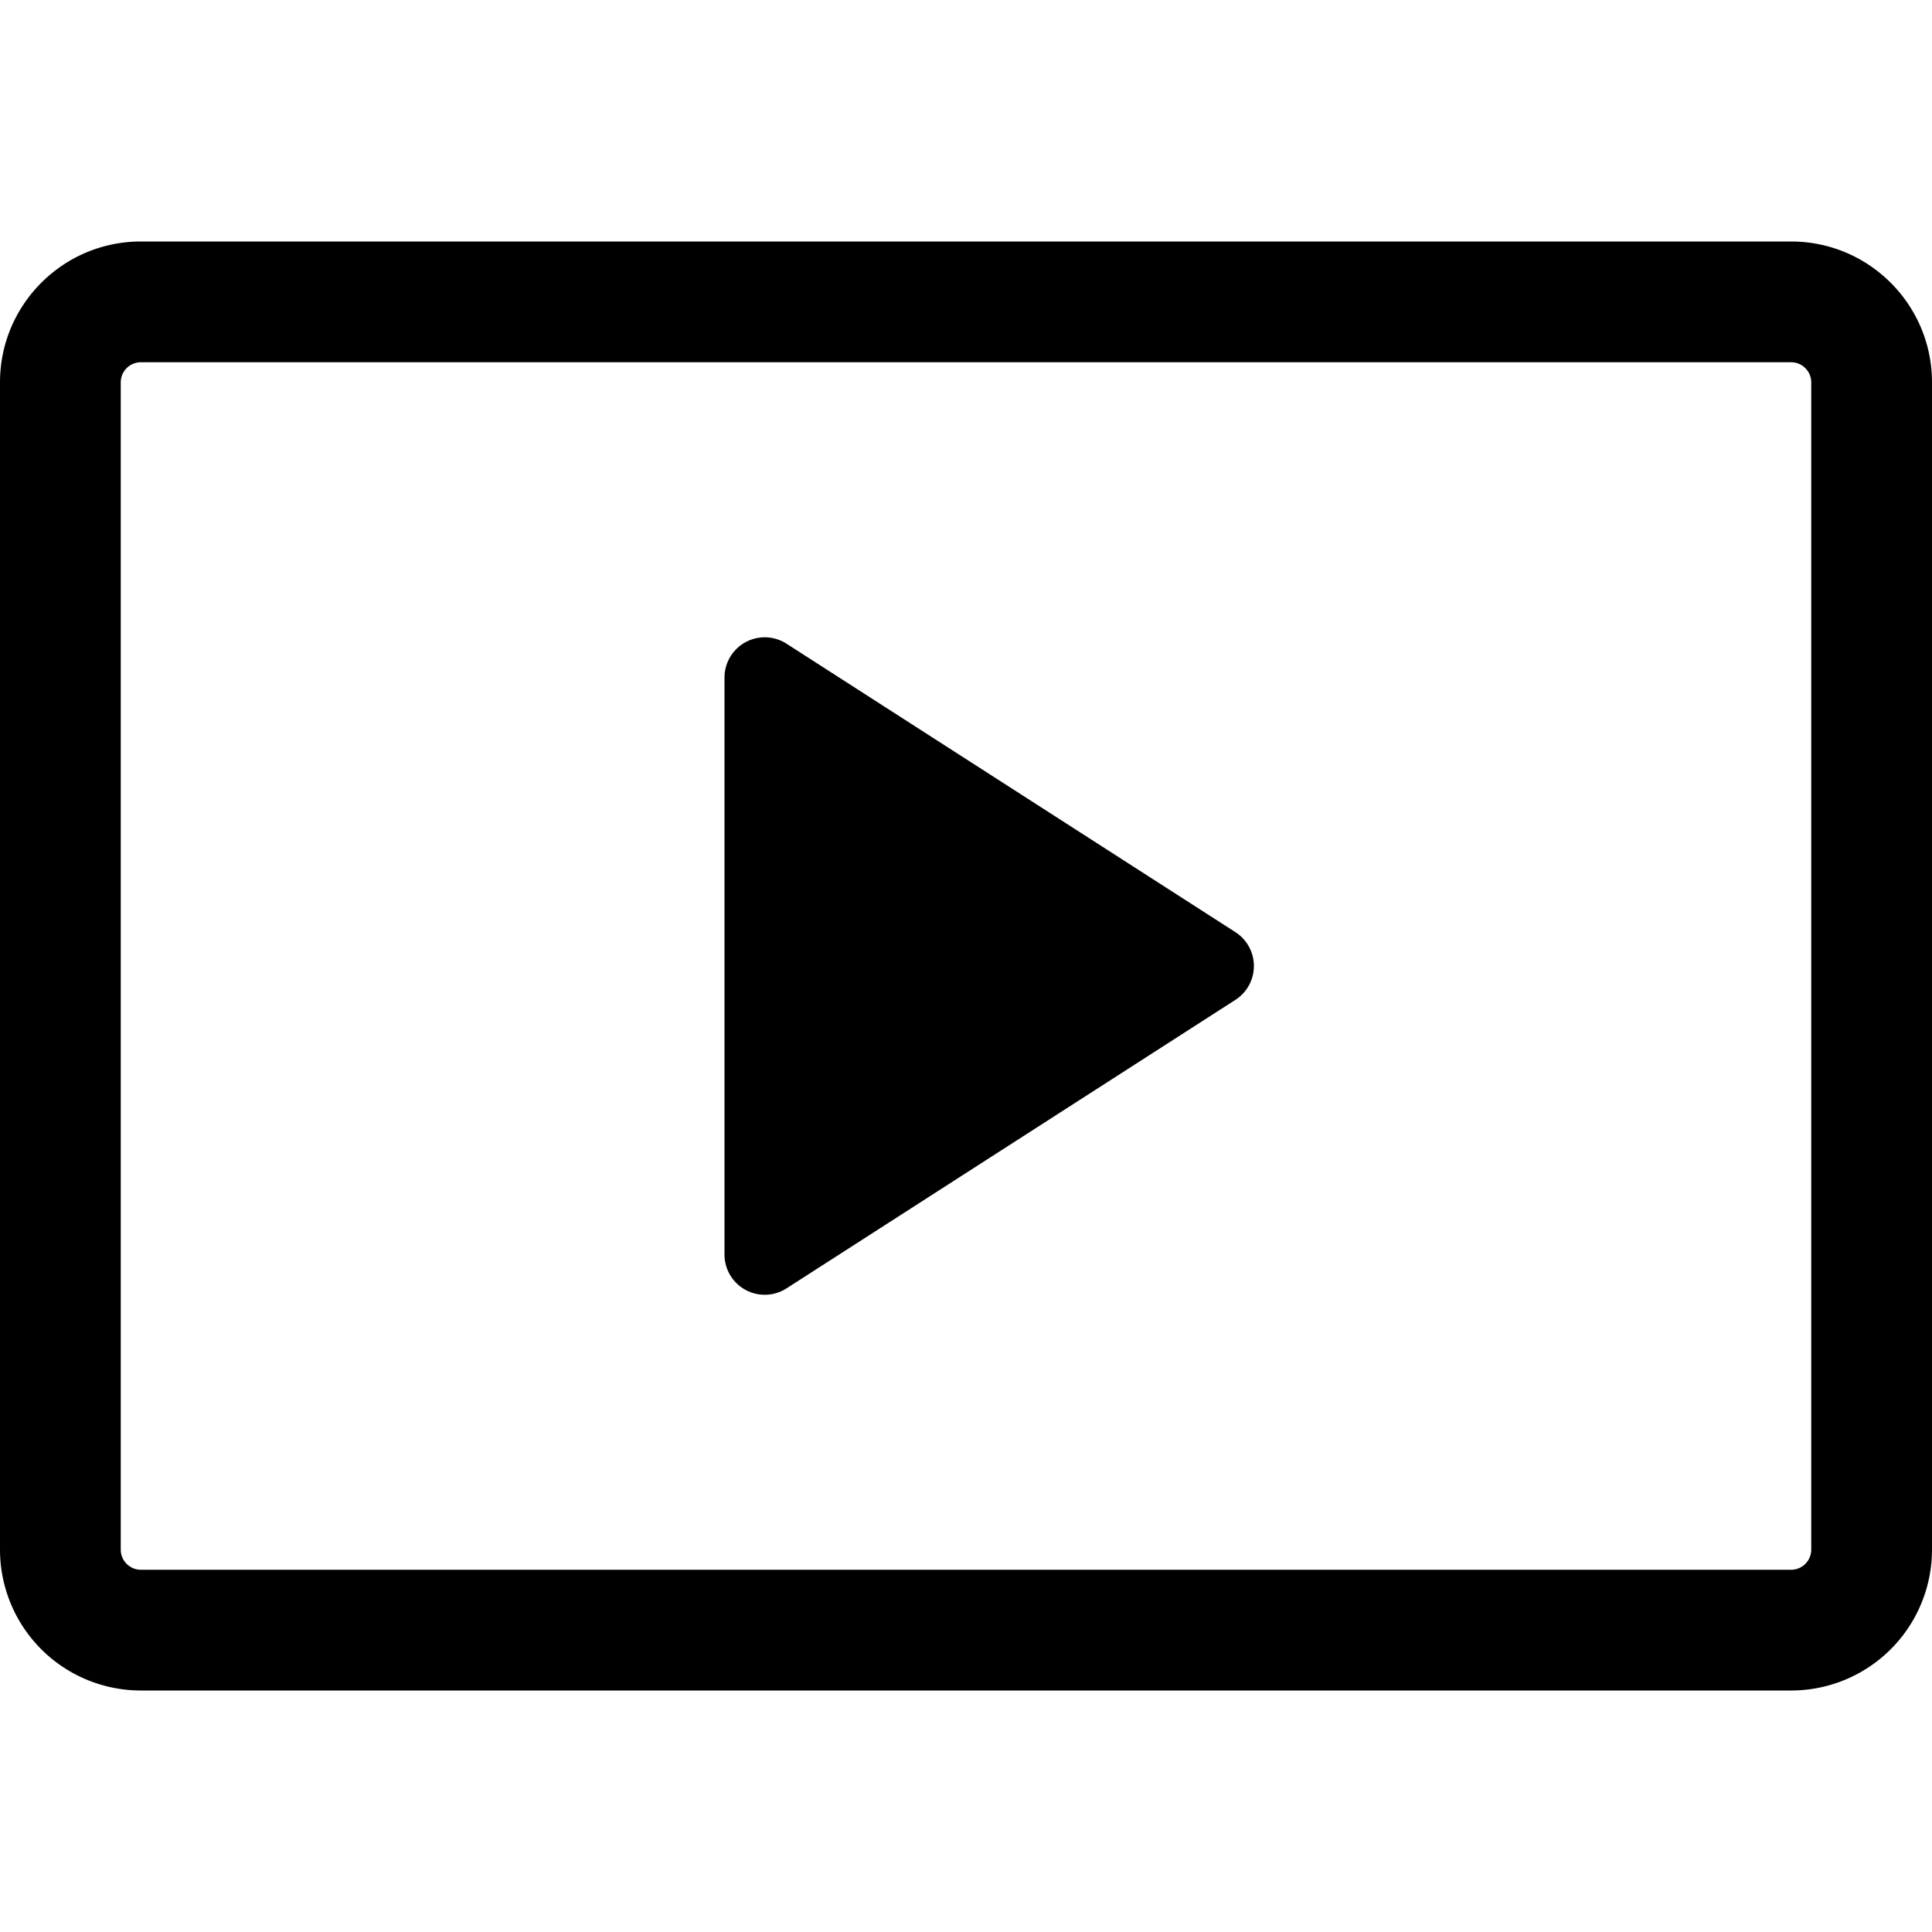 <svg xmlns="http://www.w3.org/2000/svg" viewBox="0 0 24 24"><path fill-rule="evenodd" d="M1.75 4.5a.25.25 0 0 0-.25.25v14.5c0 .138.112.25.25.25h20.5a.25.25 0 0 0 .25-.25V4.75a.25.25 0 0 0-.25-.25H1.75zM0 4.75C0 3.784.784 3 1.75 3h20.5c.966 0 1.75.784 1.75 1.75v14.5A1.75 1.75 0 0 1 22.25 21H1.75A1.75 1.75 0 0 1 0 19.25V4.75z"/><path d="M9 15.584V8.416a.5.5 0 0 1 .77-.42l5.576 3.583a.5.5 0 0 1 0 .842L9.77 16.005a.5.5 0 0 1-.77-.42z"/></svg>